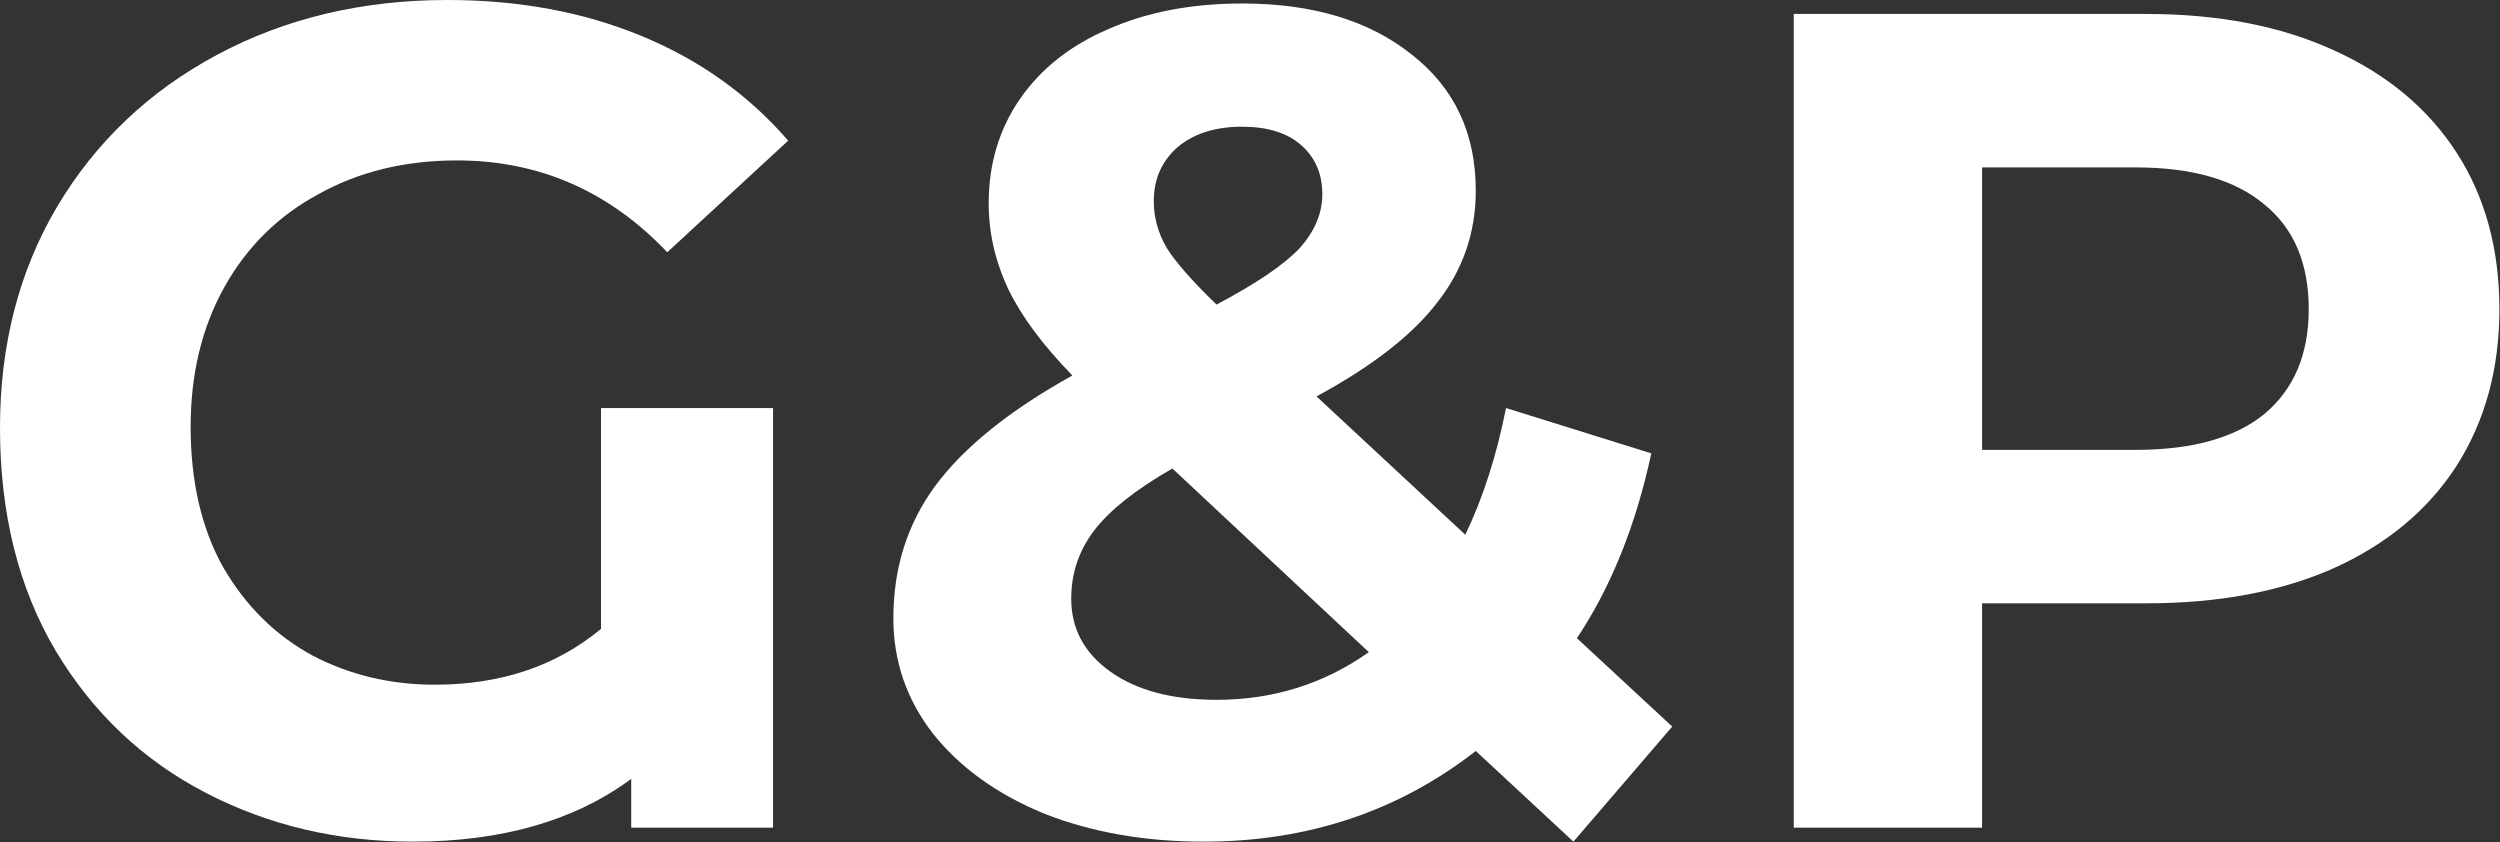 <?xml version="1.0" encoding="UTF-8"?> <svg xmlns="http://www.w3.org/2000/svg" width="742" height="250" viewBox="0 0 742 250" fill="none"><rect x="0" y="0" width="742" height="250" fill="#333333" stroke="none"/><path d="M636.93 4.14C658.322 4.14 676.838 7.706 692.479 14.836C708.351 21.967 720.542 32.088 729.052 45.199C737.563 58.31 741.818 73.836 741.818 91.777C741.818 109.489 737.563 125.015 729.052 138.356C720.542 151.467 708.351 161.588 692.479 168.718C676.838 175.619 658.322 179.069 636.93 179.069H588.281V245.66H532.387V4.14H636.93ZM633.825 133.526C650.616 133.526 663.382 129.96 672.123 122.83C680.864 115.469 685.234 105.118 685.234 91.777C685.234 78.206 680.864 67.856 672.123 60.725C663.382 53.364 650.616 49.684 633.825 49.684H588.281V133.526H633.825Z" fill="white"></path><path d="M466.991 249.8L438.009 222.888C415.007 240.829 388.095 249.8 357.273 249.8C339.791 249.8 324.035 247.04 310.004 241.519C295.973 235.769 284.932 227.833 276.881 217.713C269.061 207.592 265.15 196.206 265.15 183.555C265.15 168.604 269.291 155.493 277.571 144.222C286.082 132.721 299.653 121.795 318.285 111.444C309.544 102.473 303.218 93.963 299.308 85.912C295.398 77.631 293.443 69.121 293.443 60.38C293.443 48.649 296.548 38.298 302.758 29.328C308.969 20.357 317.71 13.456 328.98 8.626C340.481 3.565 353.707 1.035 368.659 1.035C389.59 1.035 406.382 6.096 419.033 16.216C431.684 26.107 438.009 39.563 438.009 56.585C438.009 69.006 434.214 80.047 426.623 89.707C419.263 99.368 407.302 108.684 390.74 117.655L434.904 158.713C440.194 147.672 444.22 135.136 446.98 121.105L490.108 134.561C485.508 155.953 478.147 174.239 468.027 189.42L496.319 215.642L466.991 249.8ZM368.659 37.608C360.608 37.608 354.167 39.678 349.337 43.819C344.737 47.959 342.437 53.249 342.437 59.69C342.437 64.52 343.702 69.121 346.232 73.491C348.762 77.631 353.707 83.267 361.068 90.397C372.799 84.187 380.965 78.666 385.565 73.836C390.165 68.776 392.466 63.37 392.466 57.62C392.466 51.639 390.395 46.809 386.255 43.129C382.115 39.448 376.249 37.608 368.659 37.608ZM361.068 207.707C377.859 207.707 392.926 202.991 406.267 193.561L347.957 139.046C337.146 145.257 329.441 151.352 324.84 157.333C320.24 163.313 317.94 170.099 317.94 177.689C317.94 186.66 321.85 193.906 329.671 199.426C337.491 204.947 347.957 207.707 361.068 207.707Z" fill="white"></path><path d="M178.379 121.105H229.443V245.66H187.35V231.168C170.559 243.589 148.937 249.8 122.485 249.8C100.173 249.8 79.701 244.969 61.07 235.309C42.438 225.648 27.602 211.617 16.561 193.215C5.52 174.584 0 152.502 0 126.97C0 102.358 5.635 80.506 16.906 61.415C28.407 42.093 44.279 27.027 64.52 16.216C84.762 5.405 107.534 0 132.836 0C153.997 0 173.204 3.565 190.455 10.696C207.707 17.826 222.198 28.177 233.929 41.748L198.046 74.871C180.794 56.7 159.978 47.614 135.596 47.614C120.185 47.614 106.498 50.949 94.537 57.62C82.577 64.06 73.261 73.261 66.59 85.222C59.92 97.183 56.584 110.984 56.584 126.625C56.584 142.956 59.805 156.872 66.245 168.373C72.916 179.874 81.772 188.615 92.812 194.595C103.853 200.346 115.929 203.221 129.04 203.221C148.592 203.221 165.038 197.701 178.379 186.66V121.105Z" fill="white"></path></svg> 